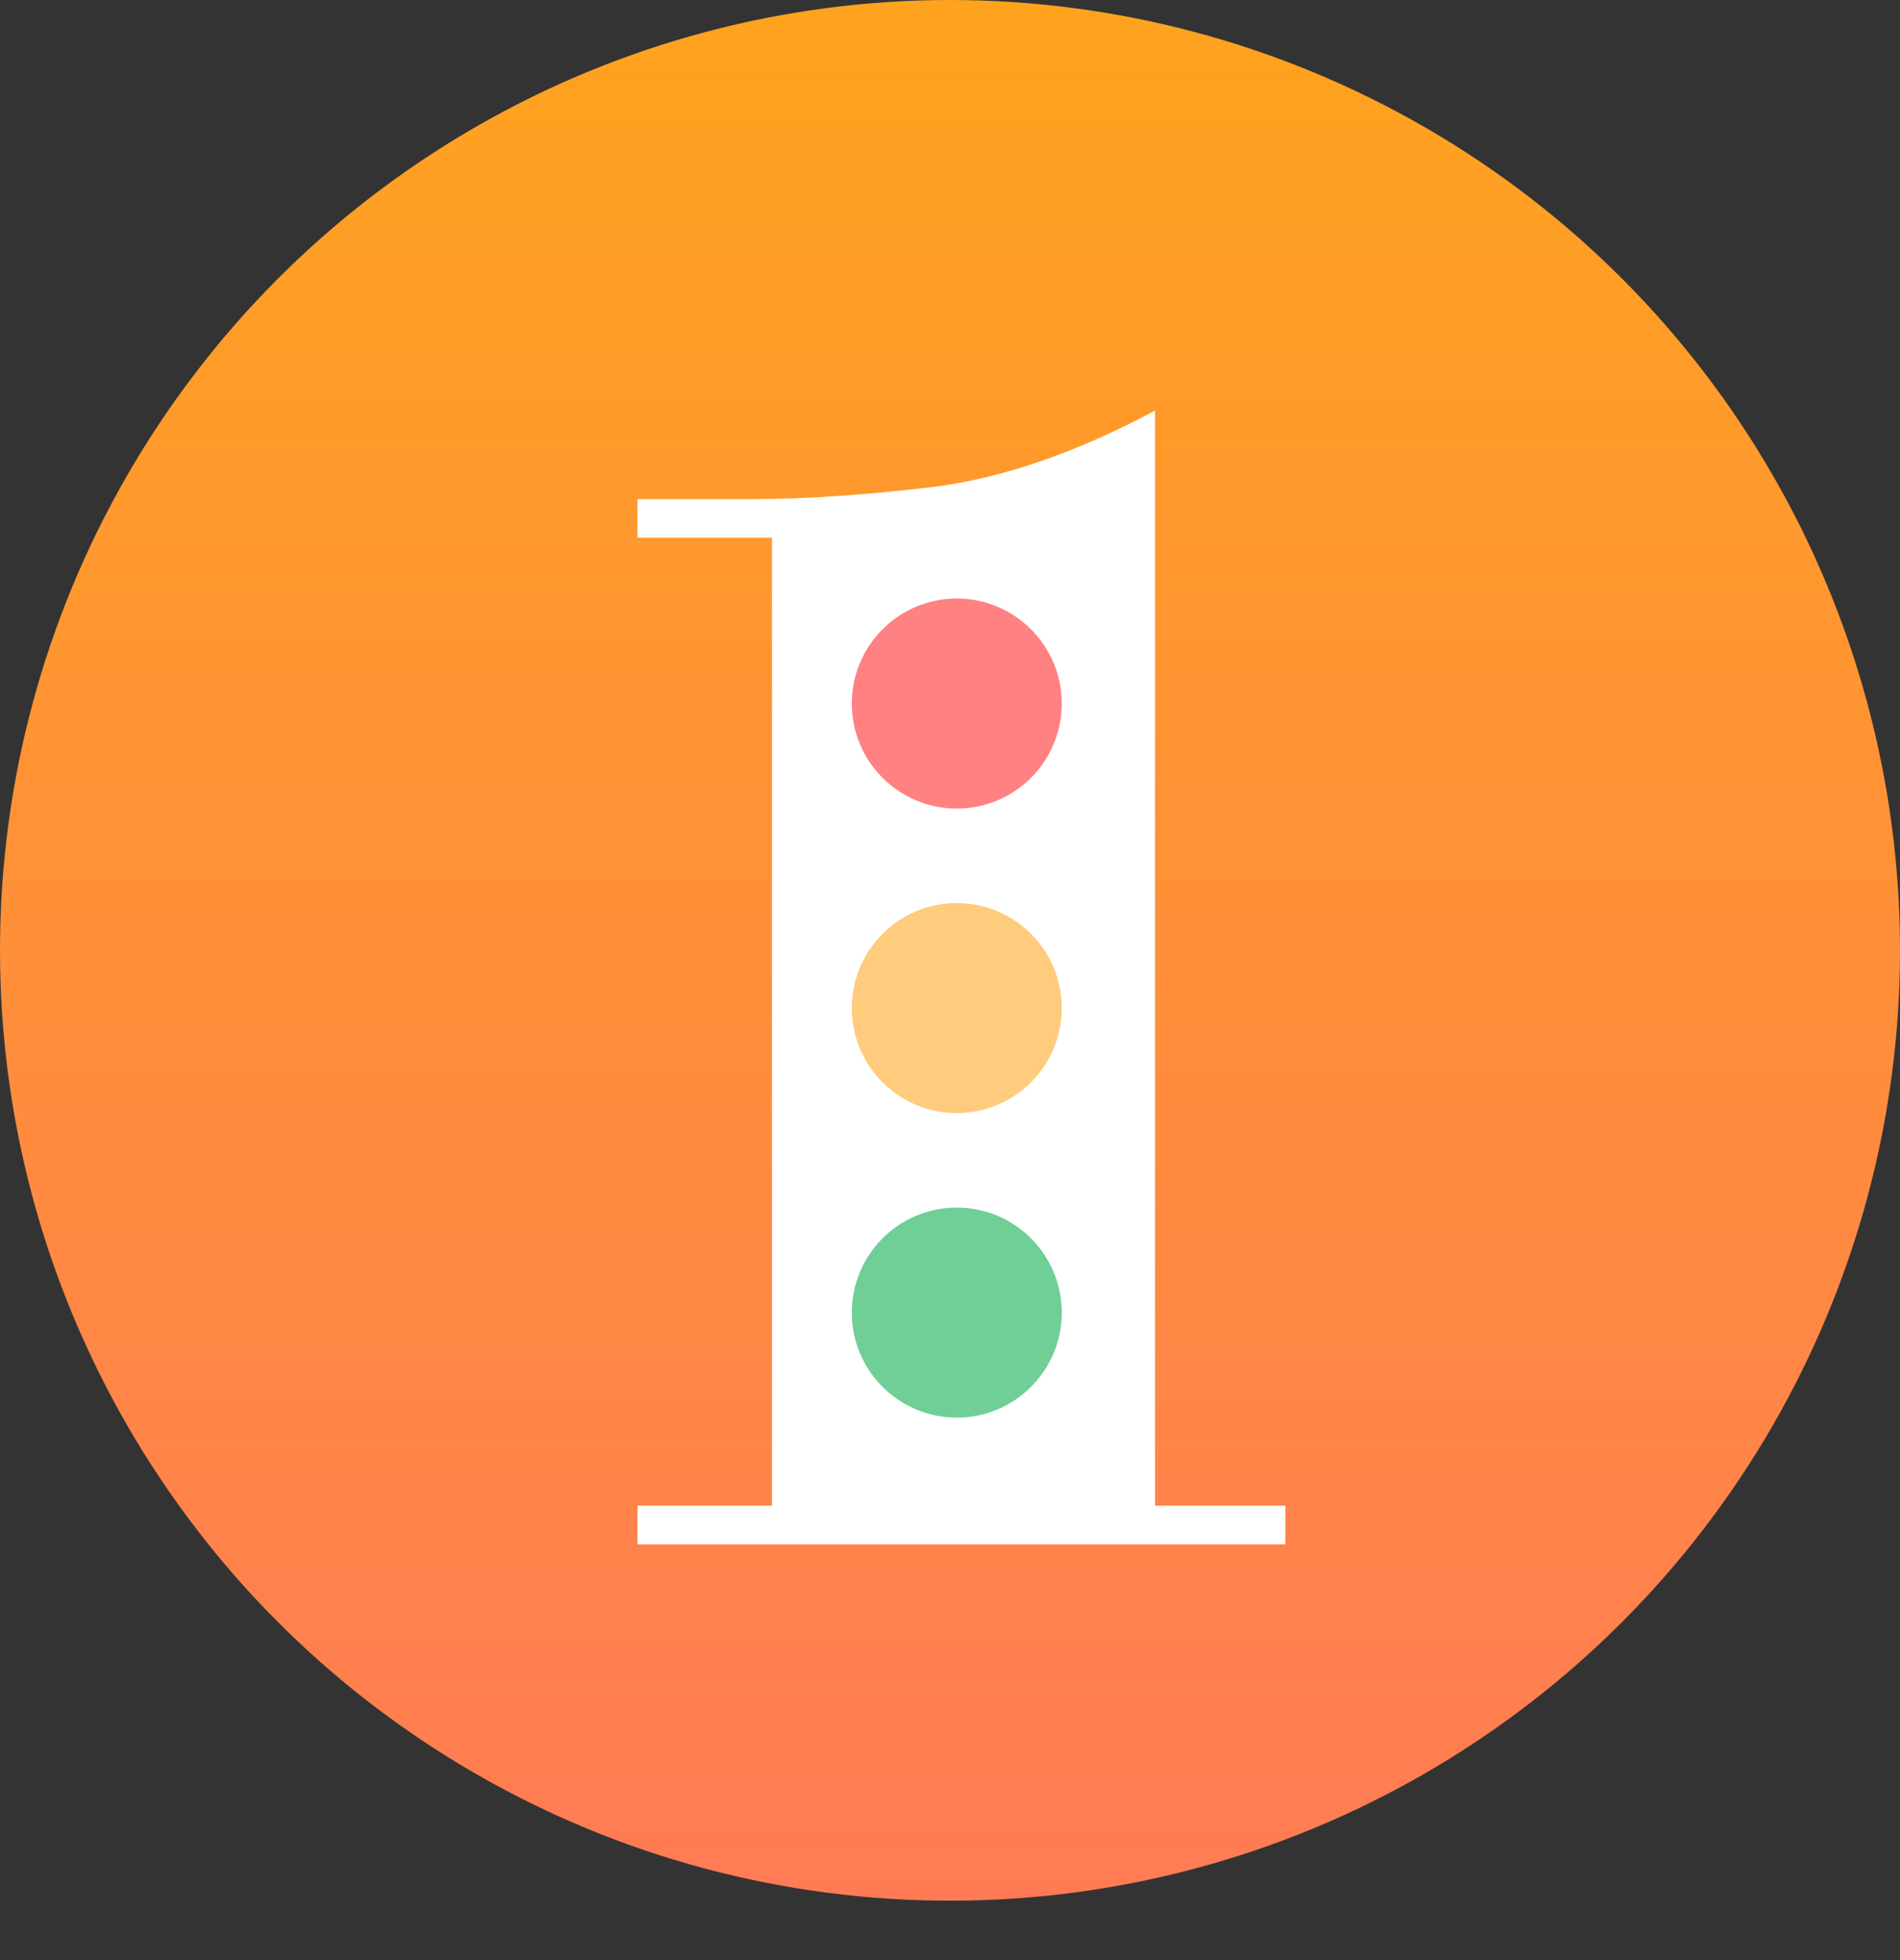 <svg width="32" height="33" fill="none" xmlns="http://www.w3.org/2000/svg"><rect width="100%" height="100%" fill="#333333" stroke="none"/><circle cx="16" cy="16" r="16" fill="url(#a)"/><path d="M21.65 26H10.737v-.65h2.265V9.053h-2.265v-.649h1.892c.912 0 1.943-.069 3.094-.207 1.16-.147 2.403-.575 3.73-1.284V25.35h2.195V26Z" fill="#fff"/><circle cx="16.114" cy="11.845" r="1.768" fill="#FF8181"/><circle cx="16.114" cy="16.972" r="1.768" fill="#FFCB7C"/><circle cx="16.114" cy="22.099" r="1.768" fill="#6FCF97"/><defs><linearGradient id="a" x1="16" y1="0" x2="16" y2="44.906" gradientUnits="userSpaceOnUse"><stop stop-color="#FFA31E"/><stop offset="1" stop-color="#FF6B6B"/></linearGradient></defs></svg>